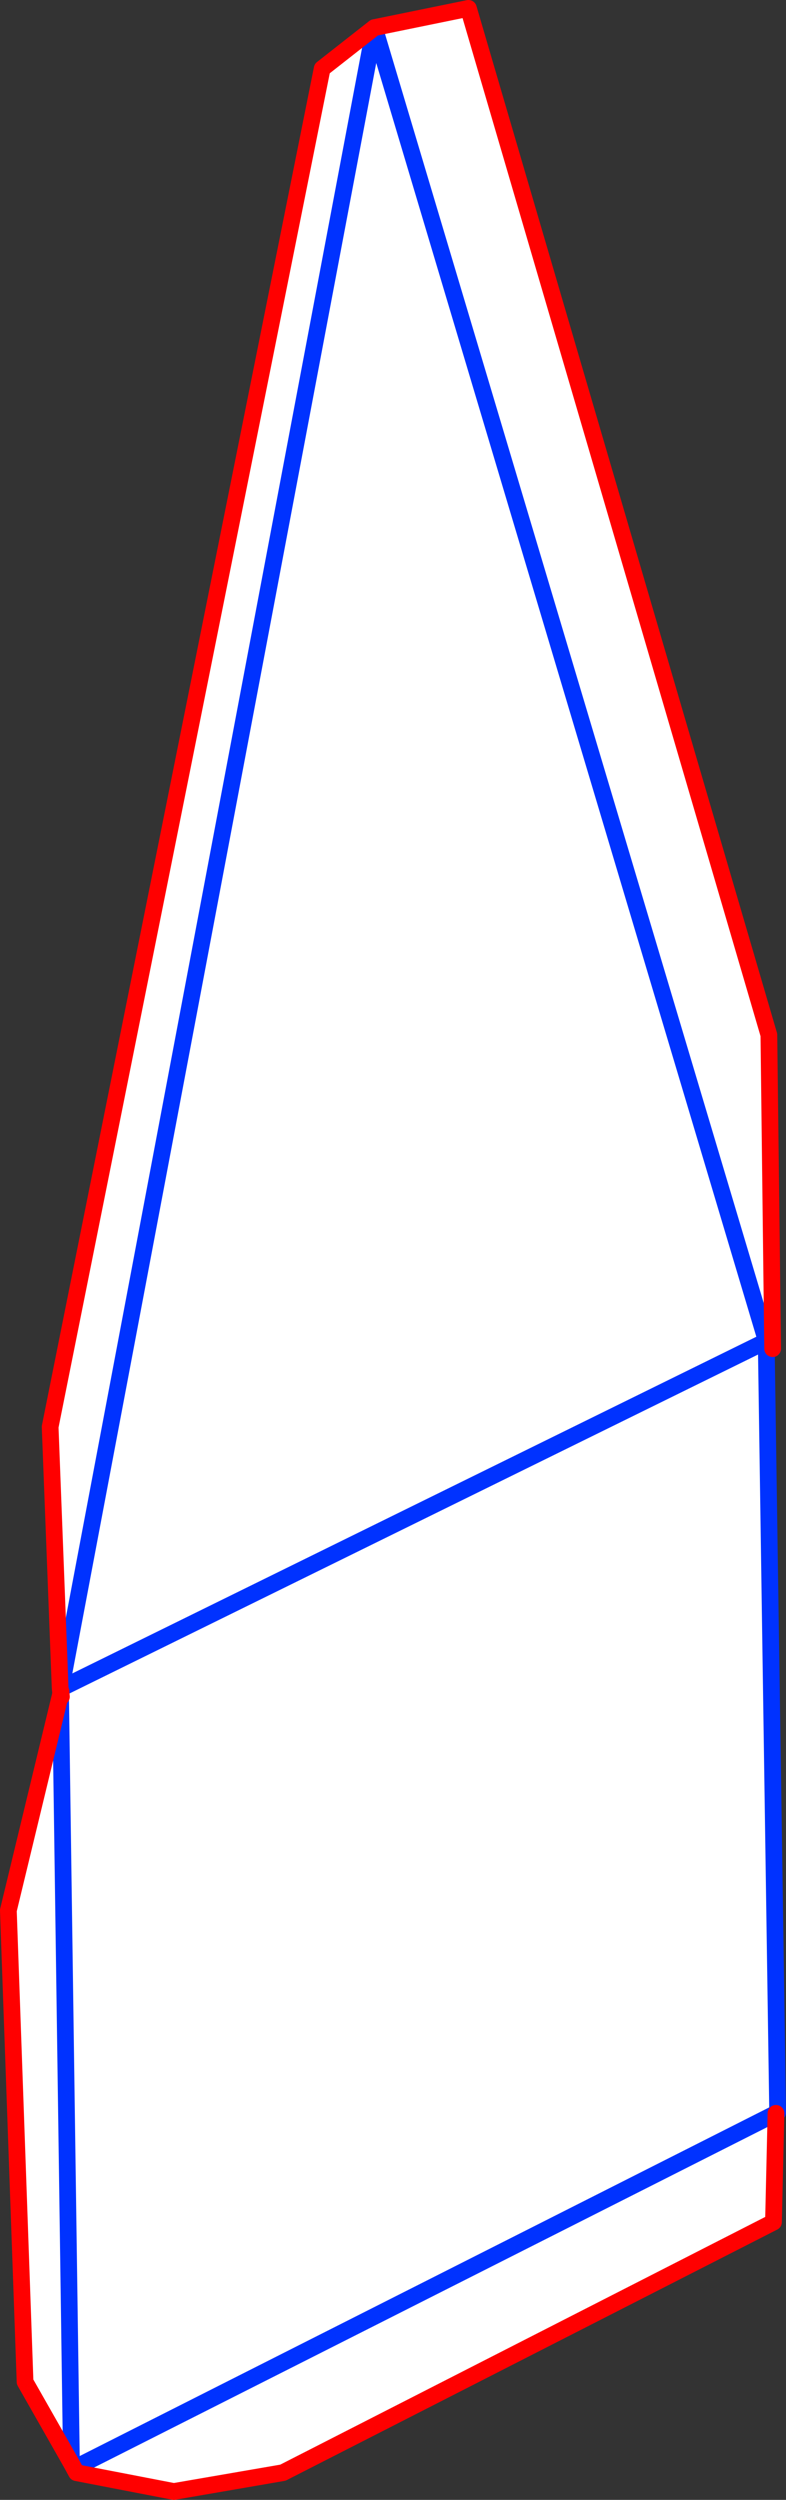 <?xml version="1.0" encoding="UTF-8" standalone="no"?>
<svg xmlns:xlink="http://www.w3.org/1999/xlink" height="298.8px" width="94.05px" xmlns="http://www.w3.org/2000/svg">
  <rect width="100%" height="100%" fill="#333333" stroke="none"/>
  <g transform="matrix(1.0, 0.0, 0.0, 1.0, -240.0, -59.85)">
    <path d="M332.45 221.05 L331.7 221.45 333.05 312.35 332.85 312.45 332.55 325.45 273.85 355.4 260.8 357.65 249.15 355.4 248.55 354.3 247.25 262.55 248.55 354.3 243.0 344.55 241.0 288.2 247.2 262.55 247.25 262.55 247.3 262.55 247.35 262.65 247.3 262.1 247.3 262.0 247.3 261.65 331.7 220.15 284.8 63.15 331.7 220.15 247.3 261.65 247.2 261.65 246.0 230.4 278.55 68.05 284.8 63.15 247.3 261.65 284.8 63.15 296.05 60.85 332.0 183.55 332.45 221.05 M249.6 354.5 L332.85 312.45 249.6 354.5" fill="#ffffff" fill-rule="evenodd" stroke="none"/>
    <path d="M332.85 312.45 L333.05 312.35 331.7 221.45 332.45 221.05 M284.8 63.15 L331.7 220.15 247.3 261.65 284.8 63.15 M247.25 262.55 L248.55 354.3 M332.85 312.45 L249.6 354.5 M247.25 262.1 L247.3 261.65 M247.25 262.55 L247.25 262.3 247.25 262.1" fill="none" stroke="#0032ff" stroke-linecap="round" stroke-linejoin="round" stroke-width="2.0"/>
    <path d="M332.45 221.05 L332.0 183.55 296.05 60.85 284.8 63.15 278.55 68.05 246.0 230.4 247.2 261.65 247.25 262.1 M247.3 262.0 L247.3 262.1 247.35 262.65 247.3 262.55 247.3 262.2 247.3 262.1 M248.55 354.3 L249.15 355.4 260.8 357.65 273.85 355.4 332.55 325.45 332.85 312.45 M247.25 262.3 L247.2 262.55 241.0 288.2 243.0 344.55 248.55 354.3 M247.3 262.0 L247.25 262.3 247.3 262.55" fill="none" stroke="#ff0000" stroke-linecap="round" stroke-linejoin="round" stroke-width="2.0"/>
  </g>
</svg>
